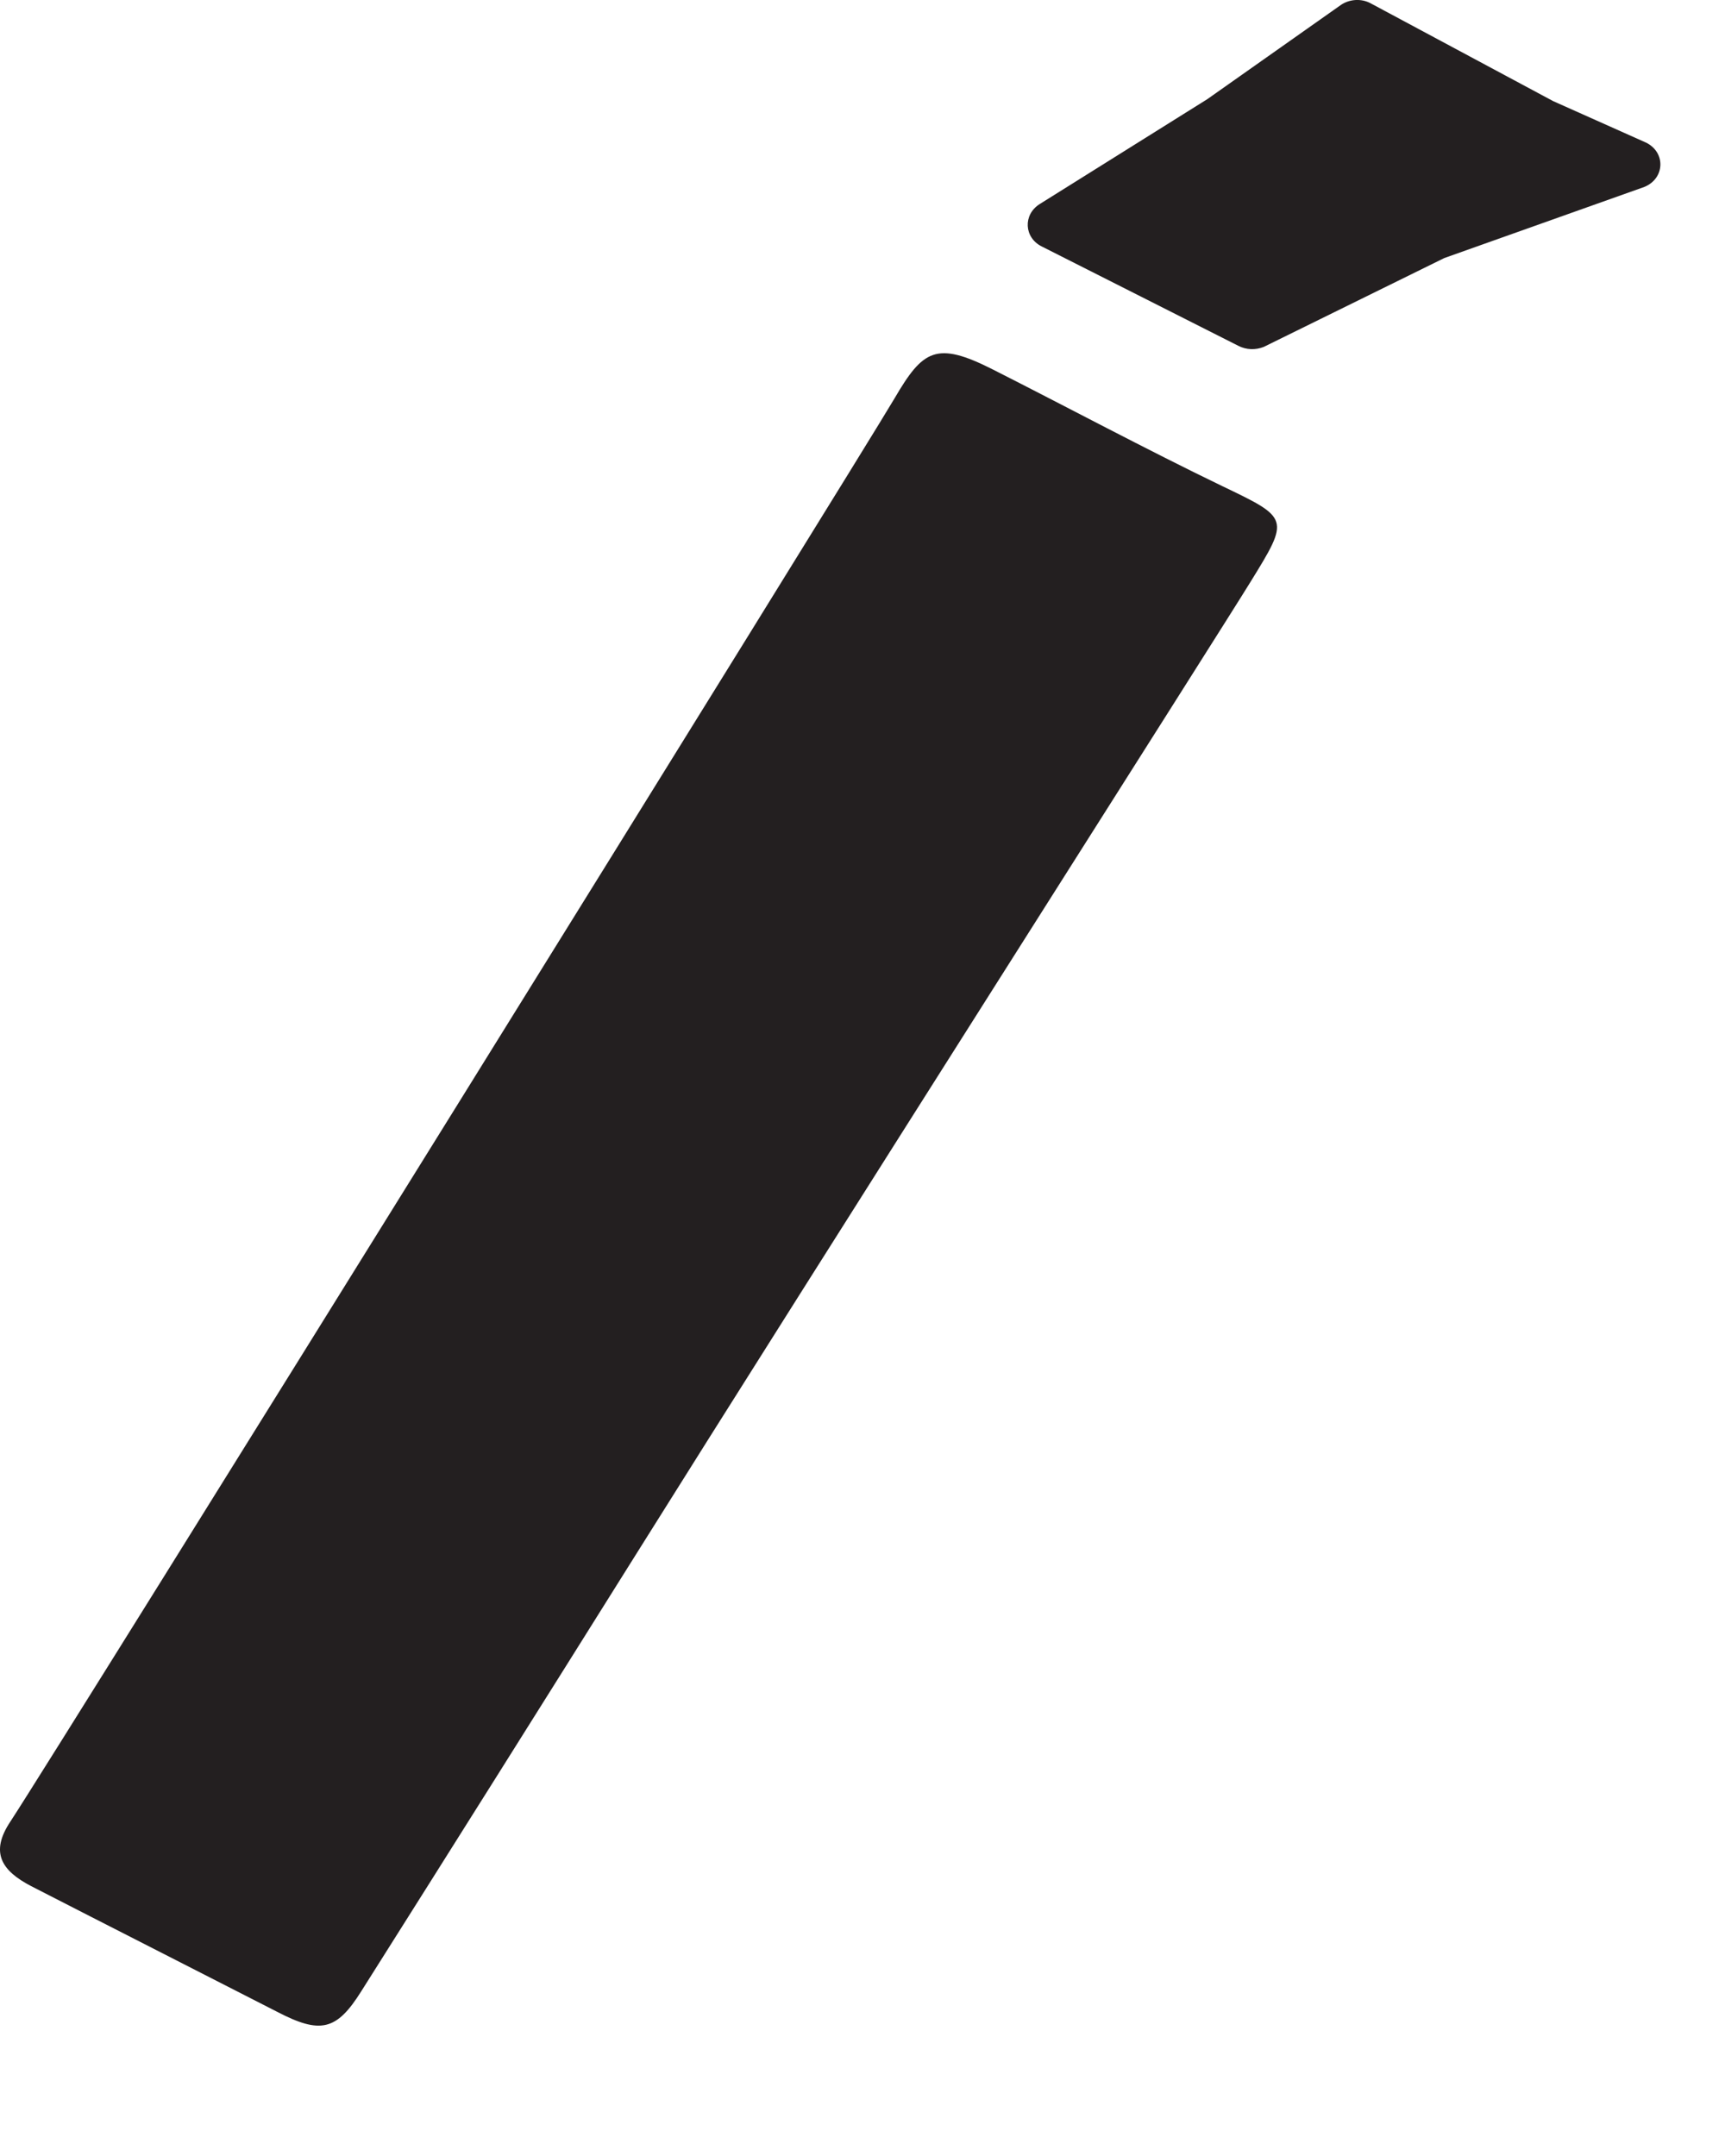 <?xml version="1.0" encoding="utf-8"?>
<svg xmlns="http://www.w3.org/2000/svg" fill="none" height="100%" overflow="visible" preserveAspectRatio="none" style="display: block;" viewBox="0 0 8 10" width="100%">
<path d="M5.8 2.698C5.676 2.901 3.756 5.921 2.933 7.236C2.519 7.897 2.093 8.575 1.676 9.235C1.561 9.419 1.486 9.436 1.283 9.33C0.916 9.142 0.51 8.936 0.144 8.748C0.008 8.677 -0.048 8.593 0.048 8.449C0.277 8.1 3.973 2.145 4.149 1.847C4.28 1.623 4.342 1.581 4.603 1.713C4.939 1.883 5.319 2.086 5.665 2.253C5.98 2.404 5.982 2.403 5.8 2.698ZM7.626 0.867L6.698 1.197L5.861 1.609C5.823 1.624 5.78 1.623 5.743 1.604L4.831 1.143C4.749 1.102 4.744 0.996 4.821 0.947L5.599 0.46L6.22 0.022C6.259 -0.004 6.313 -0.008 6.356 0.015L7.203 0.469L7.635 0.662C7.726 0.708 7.721 0.828 7.626 0.867Z" fill="#231F20" id="Path 150"/>
</svg>